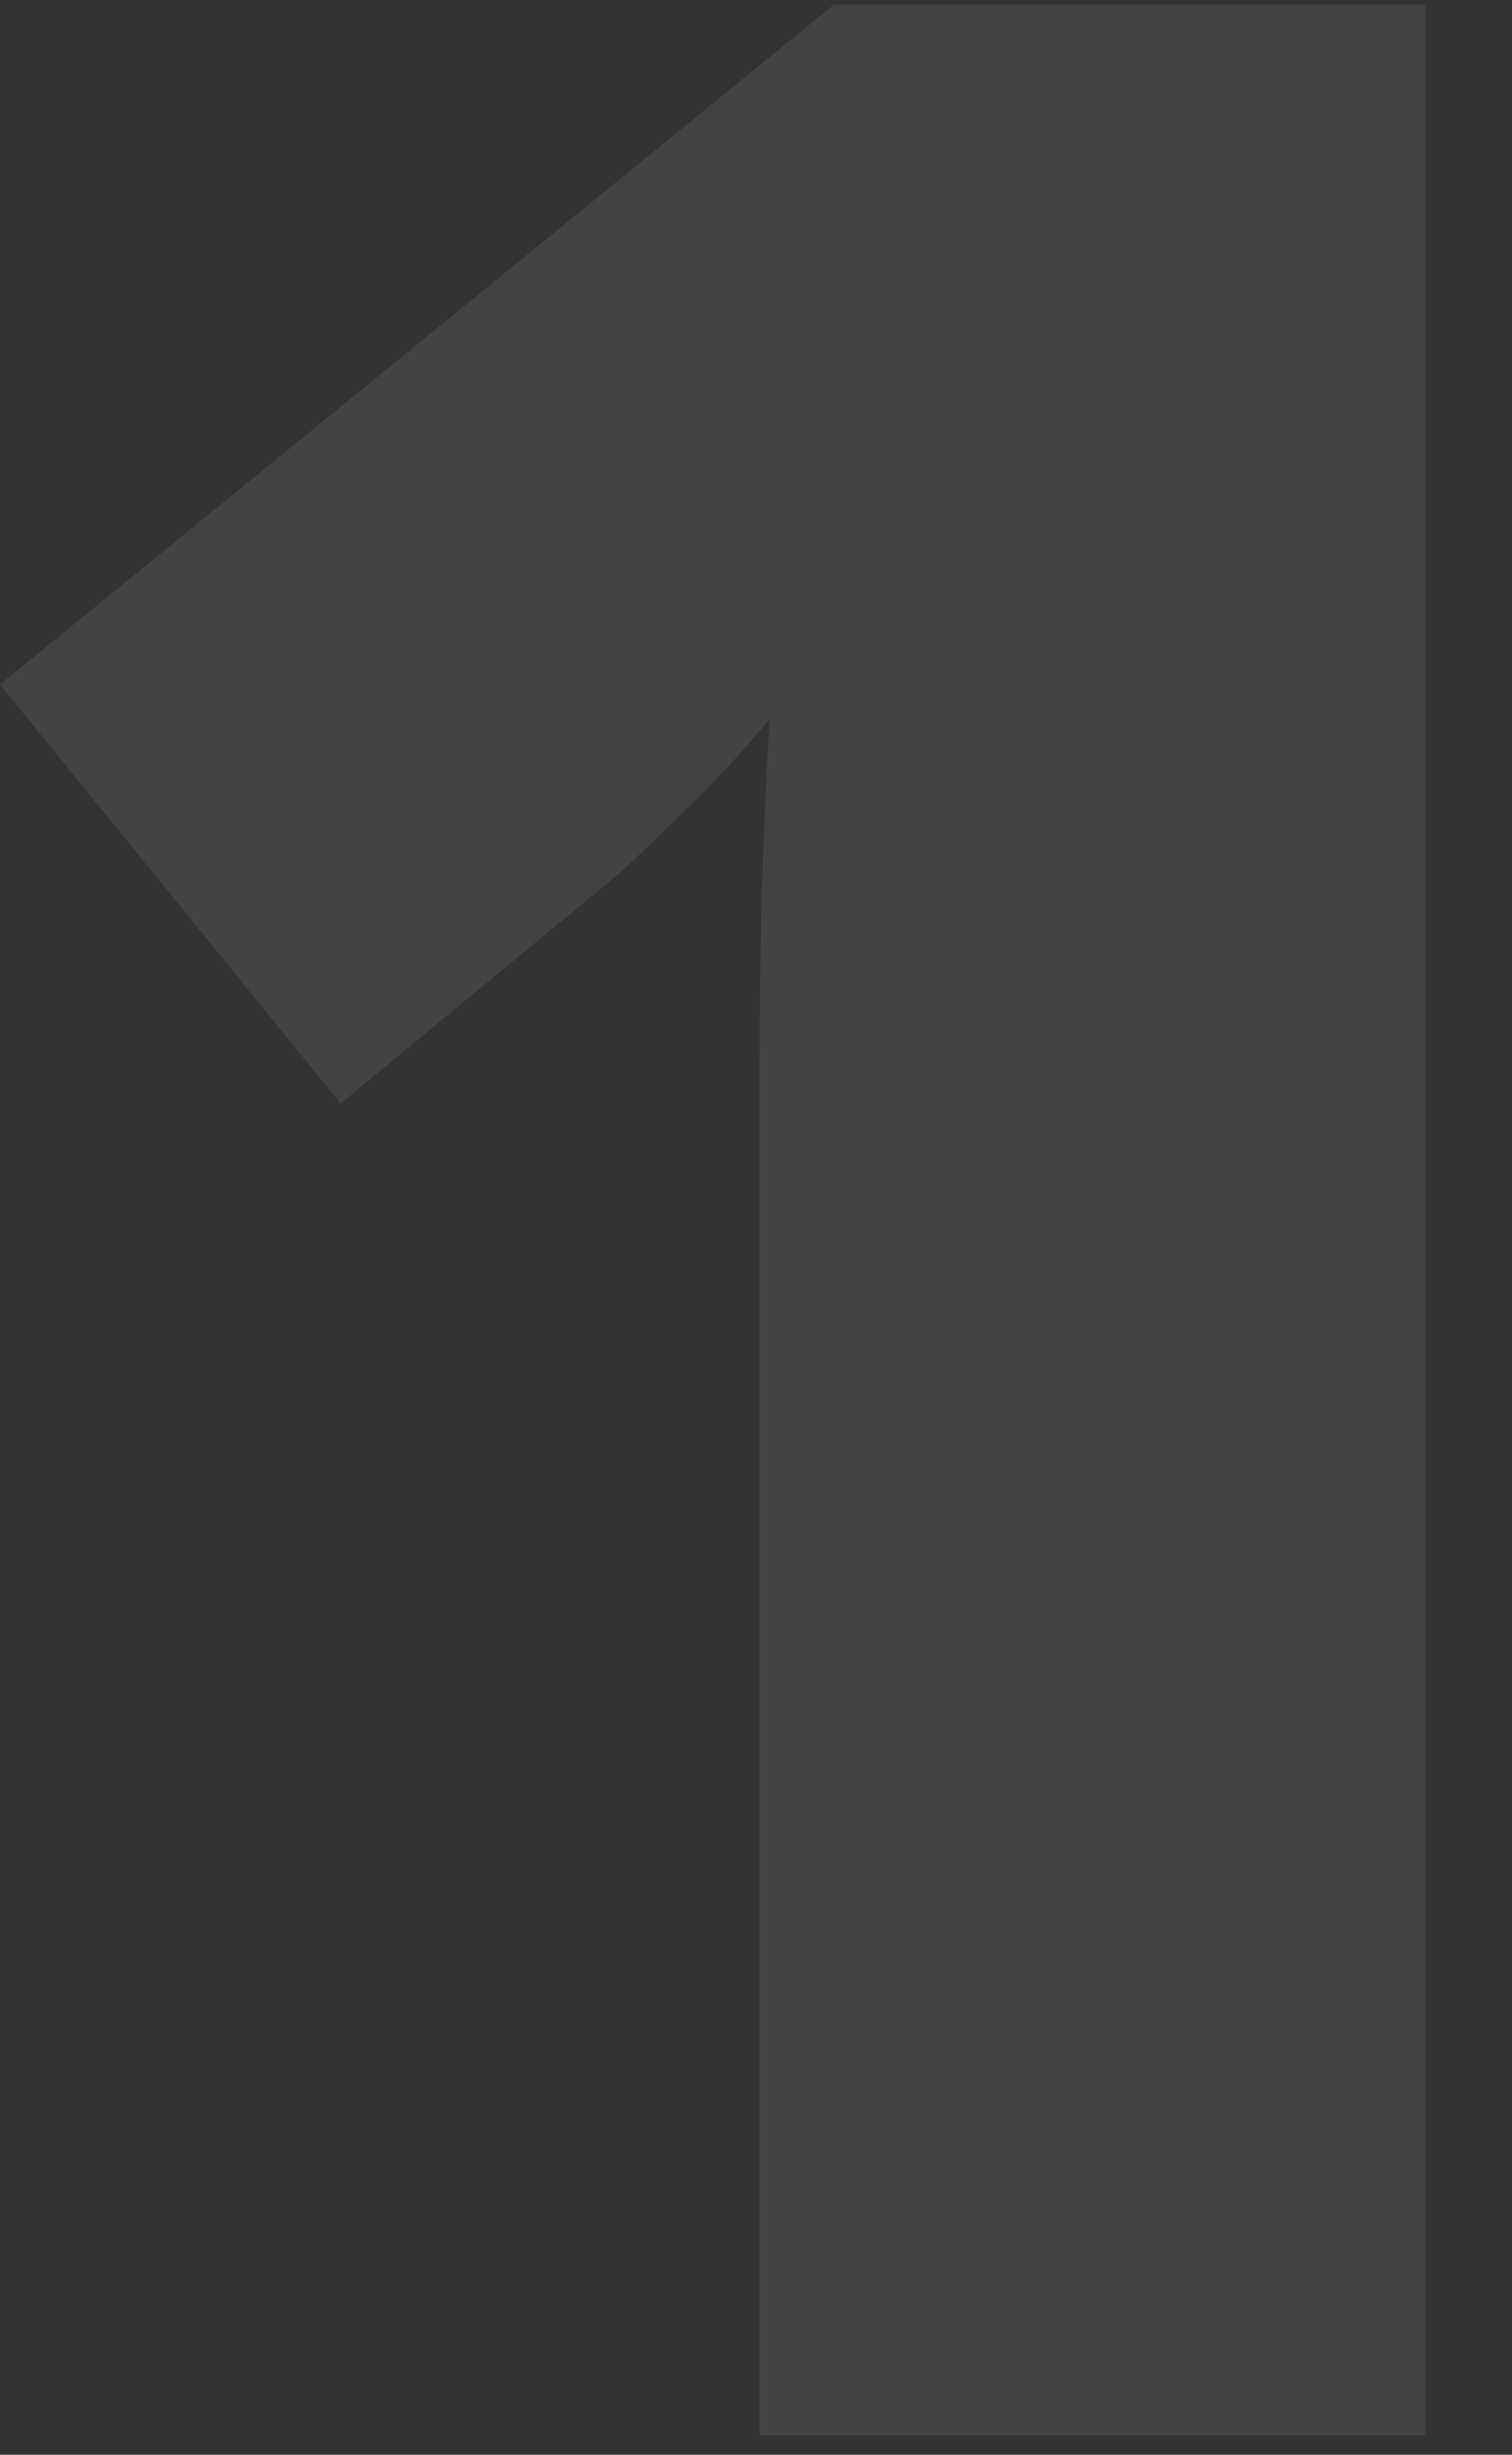 <svg xmlns="http://www.w3.org/2000/svg" width="53" height="86" viewBox="0 0 53 86" fill="none"><rect x="0" y="0" width="53" height="86" fill="#333333" stroke="none"/><g clip-path="url(#clip0_594_507)"><path opacity="0.08" d="M49.978 85.318H26.62V43.203C26.62 42.426 26.62 41.009 26.62 38.951C26.62 36.854 26.64 34.543 26.678 32.019C26.756 29.495 26.853 27.223 26.97 25.204C25.96 26.408 25.009 27.437 24.116 28.291C23.261 29.145 22.426 29.941 21.611 30.679L11.941 38.66L0 23.98L29.241 0.156H49.978V85.318Z" fill="white"></path></g><defs><clipPath id="clip0_594_507"><rect width="52.312" height="85.5" fill="white"></rect></clipPath></defs></svg>